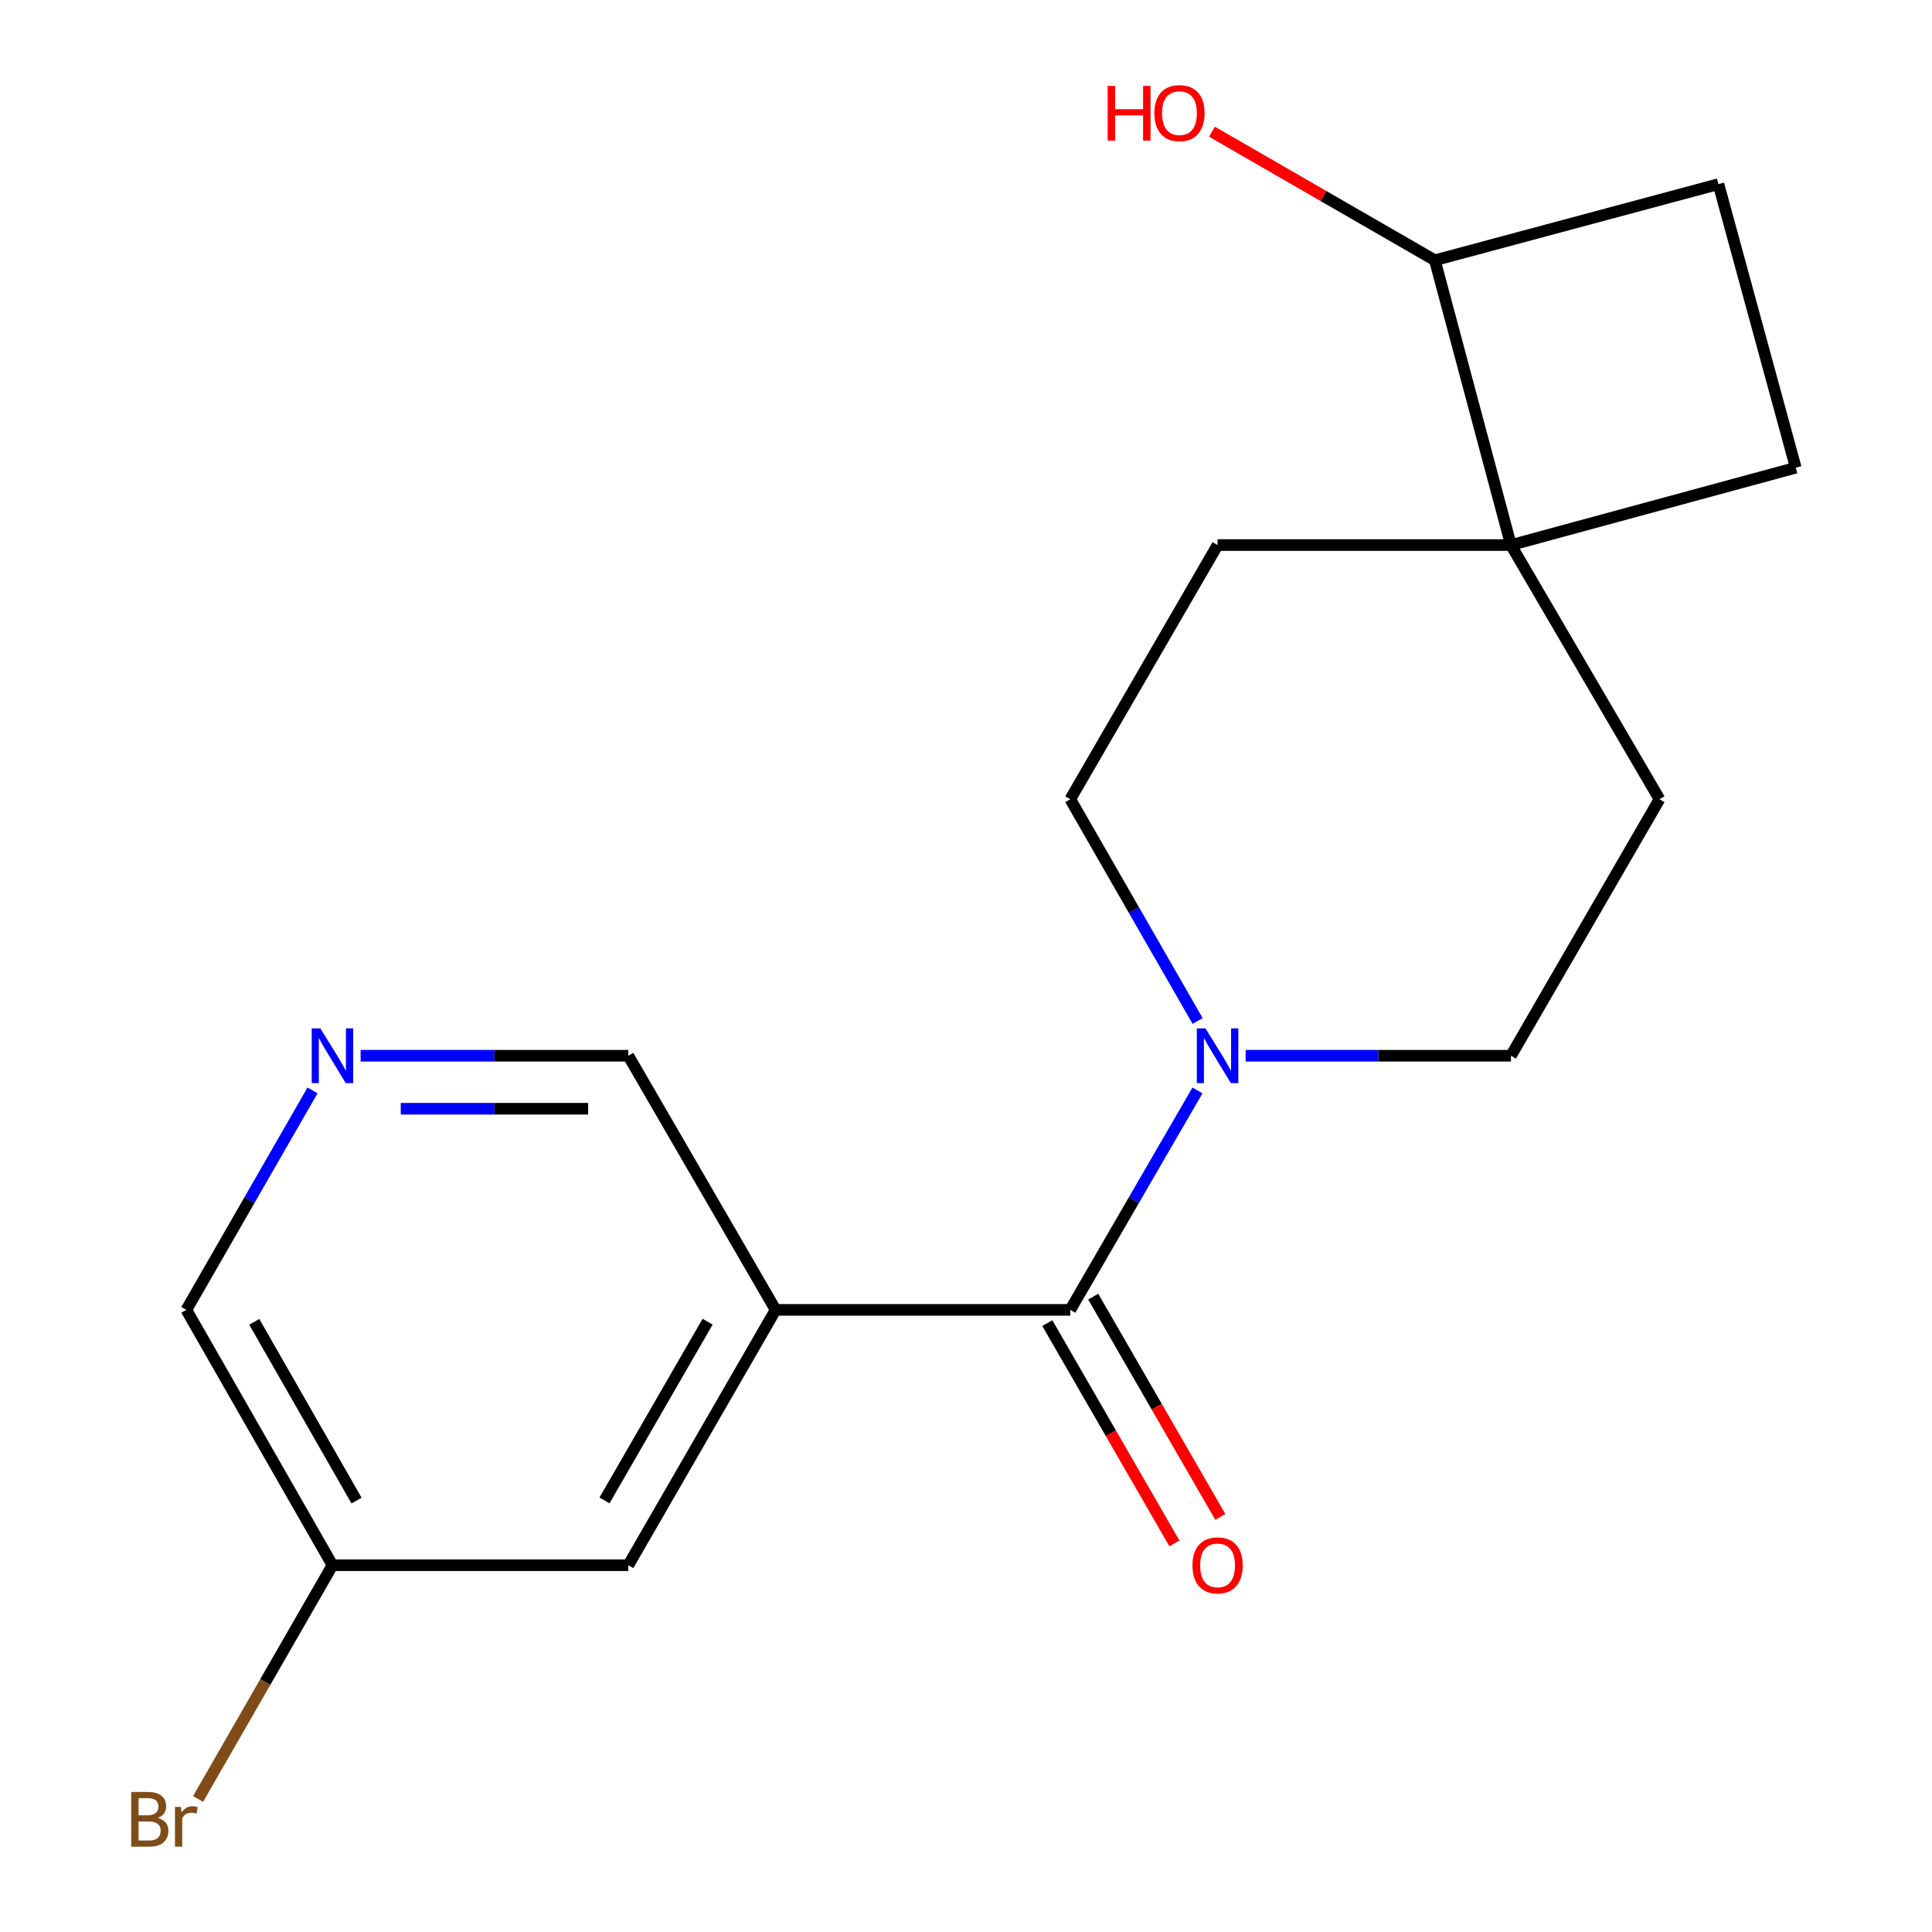<?xml version='1.0' encoding='iso-8859-1'?>
<svg version='1.1' baseProfile='full'
              xmlns='http://www.w3.org/2000/svg'
                      xmlns:rdkit='http://www.rdkit.org/xml'
                      xmlns:xlink='http://www.w3.org/1999/xlink'
                  xml:space='preserve'
width='1000px' height='1000px' viewBox='0 0 1000 1000'>
<!-- END OF HEADER -->
<rect style='opacity:1.0;fill:#FFFFFF;stroke:none' width='1000' height='1000' x='0' y='0'> </rect>
<path class='bond-0' d='M 553.969,677.987 L 401.46,677.987' style='fill:none;fill-rule:evenodd;stroke:#000000;stroke-width:6px;stroke-linecap:butt;stroke-linejoin:miter;stroke-opacity:1' />
<path class='bond-1' d='M 553.969,677.987 L 586.886,621.198' style='fill:none;fill-rule:evenodd;stroke:#000000;stroke-width:6px;stroke-linecap:butt;stroke-linejoin:miter;stroke-opacity:1' />
<path class='bond-1' d='M 586.886,621.198 L 619.804,564.41' style='fill:none;fill-rule:evenodd;stroke:#0000FF;stroke-width:6px;stroke-linecap:butt;stroke-linejoin:miter;stroke-opacity:1' />
<path class='bond-5' d='M 542.088,684.841 L 574.98,741.855' style='fill:none;fill-rule:evenodd;stroke:#000000;stroke-width:6px;stroke-linecap:butt;stroke-linejoin:miter;stroke-opacity:1' />
<path class='bond-5' d='M 574.98,741.855 L 607.873,798.87' style='fill:none;fill-rule:evenodd;stroke:#FF0000;stroke-width:6px;stroke-linecap:butt;stroke-linejoin:miter;stroke-opacity:1' />
<path class='bond-5' d='M 565.849,671.133 L 598.742,728.147' style='fill:none;fill-rule:evenodd;stroke:#000000;stroke-width:6px;stroke-linecap:butt;stroke-linejoin:miter;stroke-opacity:1' />
<path class='bond-5' d='M 598.742,728.147 L 631.634,785.161' style='fill:none;fill-rule:evenodd;stroke:#FF0000;stroke-width:6px;stroke-linecap:butt;stroke-linejoin:miter;stroke-opacity:1' />
<path class='bond-4' d='M 401.46,677.987 L 325.213,810.15' style='fill:none;fill-rule:evenodd;stroke:#000000;stroke-width:6px;stroke-linecap:butt;stroke-linejoin:miter;stroke-opacity:1' />
<path class='bond-4' d='M 366.261,684.103 L 312.888,776.617' style='fill:none;fill-rule:evenodd;stroke:#000000;stroke-width:6px;stroke-linecap:butt;stroke-linejoin:miter;stroke-opacity:1' />
<path class='bond-13' d='M 401.46,677.987 L 325.213,546.449' style='fill:none;fill-rule:evenodd;stroke:#000000;stroke-width:6px;stroke-linecap:butt;stroke-linejoin:miter;stroke-opacity:1' />
<path class='bond-6' d='M 619.886,528.461 L 586.927,471.068' style='fill:none;fill-rule:evenodd;stroke:#0000FF;stroke-width:6px;stroke-linecap:butt;stroke-linejoin:miter;stroke-opacity:1' />
<path class='bond-6' d='M 586.927,471.068 L 553.969,413.676' style='fill:none;fill-rule:evenodd;stroke:#000000;stroke-width:6px;stroke-linecap:butt;stroke-linejoin:miter;stroke-opacity:1' />
<path class='bond-7' d='M 644.752,546.449 L 713.41,546.449' style='fill:none;fill-rule:evenodd;stroke:#0000FF;stroke-width:6px;stroke-linecap:butt;stroke-linejoin:miter;stroke-opacity:1' />
<path class='bond-7' d='M 713.41,546.449 L 782.069,546.449' style='fill:none;fill-rule:evenodd;stroke:#000000;stroke-width:6px;stroke-linecap:butt;stroke-linejoin:miter;stroke-opacity:1' />
<path class='bond-2' d='M 782.069,282.122 L 858.956,413.676' style='fill:none;fill-rule:evenodd;stroke:#000000;stroke-width:6px;stroke-linecap:butt;stroke-linejoin:miter;stroke-opacity:1' />
<path class='bond-8' d='M 782.069,282.122 L 742.673,134.704' style='fill:none;fill-rule:evenodd;stroke:#000000;stroke-width:6px;stroke-linecap:butt;stroke-linejoin:miter;stroke-opacity:1' />
<path class='bond-11' d='M 782.069,282.122 L 929.487,242.086' style='fill:none;fill-rule:evenodd;stroke:#000000;stroke-width:6px;stroke-linecap:butt;stroke-linejoin:miter;stroke-opacity:1' />
<path class='bond-18' d='M 782.069,282.122 L 630.215,282.122' style='fill:none;fill-rule:evenodd;stroke:#000000;stroke-width:6px;stroke-linecap:butt;stroke-linejoin:miter;stroke-opacity:1' />
<path class='bond-3' d='M 186.648,546.449 L 255.93,546.449' style='fill:none;fill-rule:evenodd;stroke:#0000FF;stroke-width:6px;stroke-linecap:butt;stroke-linejoin:miter;stroke-opacity:1' />
<path class='bond-3' d='M 255.93,546.449 L 325.213,546.449' style='fill:none;fill-rule:evenodd;stroke:#000000;stroke-width:6px;stroke-linecap:butt;stroke-linejoin:miter;stroke-opacity:1' />
<path class='bond-3' d='M 207.433,573.881 L 255.93,573.881' style='fill:none;fill-rule:evenodd;stroke:#0000FF;stroke-width:6px;stroke-linecap:butt;stroke-linejoin:miter;stroke-opacity:1' />
<path class='bond-3' d='M 255.93,573.881 L 304.428,573.881' style='fill:none;fill-rule:evenodd;stroke:#000000;stroke-width:6px;stroke-linecap:butt;stroke-linejoin:miter;stroke-opacity:1' />
<path class='bond-17' d='M 161.758,564.402 L 129.108,621.194' style='fill:none;fill-rule:evenodd;stroke:#0000FF;stroke-width:6px;stroke-linecap:butt;stroke-linejoin:miter;stroke-opacity:1' />
<path class='bond-17' d='M 129.108,621.194 L 96.457,677.987' style='fill:none;fill-rule:evenodd;stroke:#000000;stroke-width:6px;stroke-linecap:butt;stroke-linejoin:miter;stroke-opacity:1' />
<path class='bond-14' d='M 325.213,810.15 L 172.079,810.15' style='fill:none;fill-rule:evenodd;stroke:#000000;stroke-width:6px;stroke-linecap:butt;stroke-linejoin:miter;stroke-opacity:1' />
<path class='bond-9' d='M 553.969,413.676 L 630.215,282.122' style='fill:none;fill-rule:evenodd;stroke:#000000;stroke-width:6px;stroke-linecap:butt;stroke-linejoin:miter;stroke-opacity:1' />
<path class='bond-10' d='M 782.069,546.449 L 858.956,413.676' style='fill:none;fill-rule:evenodd;stroke:#000000;stroke-width:6px;stroke-linecap:butt;stroke-linejoin:miter;stroke-opacity:1' />
<path class='bond-16' d='M 742.673,134.704 L 684.991,101.437' style='fill:none;fill-rule:evenodd;stroke:#000000;stroke-width:6px;stroke-linecap:butt;stroke-linejoin:miter;stroke-opacity:1' />
<path class='bond-16' d='M 684.991,101.437 L 627.309,68.17' style='fill:none;fill-rule:evenodd;stroke:#FF0000;stroke-width:6px;stroke-linecap:butt;stroke-linejoin:miter;stroke-opacity:1' />
<path class='bond-20' d='M 742.673,134.704 L 889.467,95.308' style='fill:none;fill-rule:evenodd;stroke:#000000;stroke-width:6px;stroke-linecap:butt;stroke-linejoin:miter;stroke-opacity:1' />
<path class='bond-12' d='M 929.487,242.086 L 889.467,95.308' style='fill:none;fill-rule:evenodd;stroke:#000000;stroke-width:6px;stroke-linecap:butt;stroke-linejoin:miter;stroke-opacity:1' />
<path class='bond-15' d='M 172.079,810.15 L 137.302,870.635' style='fill:none;fill-rule:evenodd;stroke:#000000;stroke-width:6px;stroke-linecap:butt;stroke-linejoin:miter;stroke-opacity:1' />
<path class='bond-15' d='M 137.302,870.635 L 102.525,931.12' style='fill:none;fill-rule:evenodd;stroke:#7F4C19;stroke-width:6px;stroke-linecap:butt;stroke-linejoin:miter;stroke-opacity:1' />
<path class='bond-19' d='M 172.079,810.15 L 96.457,677.987' style='fill:none;fill-rule:evenodd;stroke:#000000;stroke-width:6px;stroke-linecap:butt;stroke-linejoin:miter;stroke-opacity:1' />
<path class='bond-19' d='M 184.546,776.702 L 131.611,684.188' style='fill:none;fill-rule:evenodd;stroke:#000000;stroke-width:6px;stroke-linecap:butt;stroke-linejoin:miter;stroke-opacity:1' />
<path  class='atom-2' d='M 623.955 532.289
L 633.235 547.289
Q 634.155 548.769, 635.635 551.449
Q 637.115 554.129, 637.195 554.289
L 637.195 532.289
L 640.955 532.289
L 640.955 560.609
L 637.075 560.609
L 627.115 544.209
Q 625.955 542.289, 624.715 540.089
Q 623.515 537.889, 623.155 537.209
L 623.155 560.609
L 619.475 560.609
L 619.475 532.289
L 623.955 532.289
' fill='#0000FF'/>
<path  class='atom-4' d='M 165.819 532.289
L 175.099 547.289
Q 176.019 548.769, 177.499 551.449
Q 178.979 554.129, 179.059 554.289
L 179.059 532.289
L 182.819 532.289
L 182.819 560.609
L 178.939 560.609
L 168.979 544.209
Q 167.819 542.289, 166.579 540.089
Q 165.379 537.889, 165.019 537.209
L 165.019 560.609
L 161.339 560.609
L 161.339 532.289
L 165.819 532.289
' fill='#0000FF'/>
<path  class='atom-6' d='M 617.215 810.23
Q 617.215 803.43, 620.575 799.63
Q 623.935 795.83, 630.215 795.83
Q 636.495 795.83, 639.855 799.63
Q 643.215 803.43, 643.215 810.23
Q 643.215 817.11, 639.815 821.03
Q 636.415 824.91, 630.215 824.91
Q 623.975 824.91, 620.575 821.03
Q 617.215 817.15, 617.215 810.23
M 630.215 821.71
Q 634.535 821.71, 636.855 818.83
Q 639.215 815.91, 639.215 810.23
Q 639.215 804.67, 636.855 801.87
Q 634.535 799.03, 630.215 799.03
Q 625.895 799.03, 623.535 801.83
Q 621.215 804.63, 621.215 810.23
Q 621.215 815.95, 623.535 818.83
Q 625.895 821.71, 630.215 821.71
' fill='#FF0000'/>
<path  class='atom-16' d='M 81.677 940.953
Q 84.397 941.713, 85.757 943.393
Q 87.157 945.033, 87.157 947.473
Q 87.157 951.393, 84.638 953.633
Q 82.157 955.833, 77.438 955.833
L 67.918 955.833
L 67.918 927.513
L 76.278 927.513
Q 81.118 927.513, 83.558 929.473
Q 85.998 931.433, 85.998 935.033
Q 85.998 939.313, 81.677 940.953
M 71.718 930.713
L 71.718 939.593
L 76.278 939.593
Q 79.078 939.593, 80.517 938.473
Q 81.998 937.313, 81.998 935.033
Q 81.998 930.713, 76.278 930.713
L 71.718 930.713
M 77.438 952.633
Q 80.198 952.633, 81.677 951.313
Q 83.157 949.993, 83.157 947.473
Q 83.157 945.153, 81.517 943.993
Q 79.918 942.793, 76.838 942.793
L 71.718 942.793
L 71.718 952.633
L 77.438 952.633
' fill='#7F4C19'/>
<path  class='atom-16' d='M 93.597 935.273
L 94.037 938.113
Q 96.198 934.913, 99.718 934.913
Q 100.838 934.913, 102.358 935.313
L 101.758 938.673
Q 100.038 938.273, 99.078 938.273
Q 97.397 938.273, 96.278 938.953
Q 95.198 939.593, 94.317 941.153
L 94.317 955.833
L 90.558 955.833
L 90.558 935.273
L 93.597 935.273
' fill='#7F4C19'/>
<path  class='atom-17' d='M 573.335 44.472
L 577.175 44.472
L 577.175 56.512
L 591.655 56.512
L 591.655 44.472
L 595.495 44.472
L 595.495 72.792
L 591.655 72.792
L 591.655 59.712
L 577.175 59.712
L 577.175 72.792
L 573.335 72.792
L 573.335 44.472
' fill='#FF0000'/>
<path  class='atom-17' d='M 597.495 58.552
Q 597.495 51.752, 600.855 47.952
Q 604.215 44.152, 610.495 44.152
Q 616.775 44.152, 620.135 47.952
Q 623.495 51.752, 623.495 58.552
Q 623.495 65.432, 620.095 69.352
Q 616.695 73.232, 610.495 73.232
Q 604.255 73.232, 600.855 69.352
Q 597.495 65.472, 597.495 58.552
M 610.495 70.032
Q 614.815 70.032, 617.135 67.152
Q 619.495 64.232, 619.495 58.552
Q 619.495 52.992, 617.135 50.192
Q 614.815 47.352, 610.495 47.352
Q 606.175 47.352, 603.815 50.152
Q 601.495 52.952, 601.495 58.552
Q 601.495 64.272, 603.815 67.152
Q 606.175 70.032, 610.495 70.032
' fill='#FF0000'/>
</svg>
